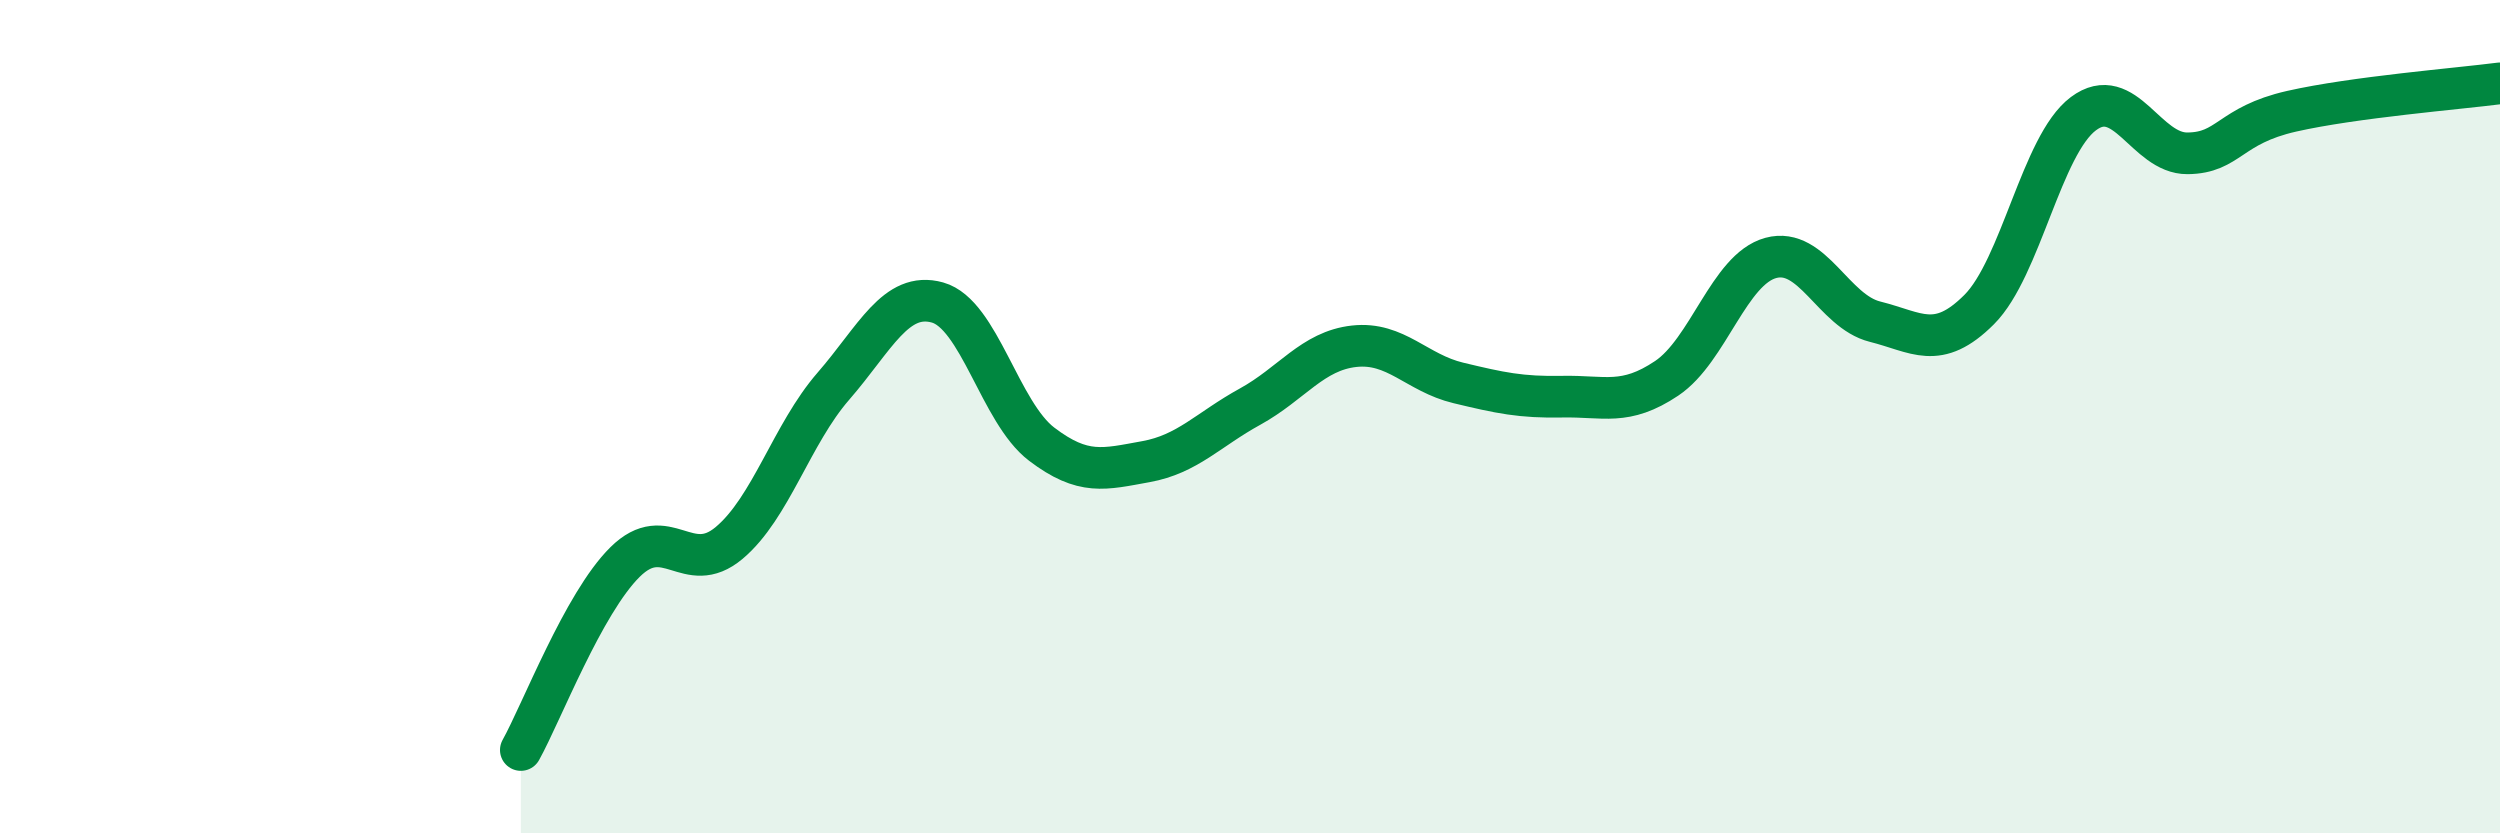 
    <svg width="60" height="20" viewBox="0 0 60 20" xmlns="http://www.w3.org/2000/svg">
      <path
        d="M 12.5,18 C 13,17.1 14,14.48 15,13.49 C 16,12.5 16.5,13.87 17.5,13.03 C 18.5,12.19 19,10.42 20,9.27 C 21,8.12 21.5,6.98 22.5,7.26 C 23.5,7.54 24,9.9 25,10.66 C 26,11.42 26.5,11.26 27.5,11.08 C 28.5,10.9 29,10.31 30,9.76 C 31,9.21 31.5,8.42 32.5,8.31 C 33.5,8.2 34,8.95 35,9.19 C 36,9.43 36.5,9.54 37.5,9.52 C 38.5,9.5 39,9.75 40,9.08 C 41,8.41 41.5,6.46 42.5,6.19 C 43.5,5.92 44,7.47 45,7.72 C 46,7.97 46.5,8.43 47.5,7.43 C 48.5,6.43 49,3.48 50,2.73 C 51,1.98 51.5,3.69 52.5,3.68 C 53.5,3.67 53.5,3.01 55,2.67 C 56.5,2.33 59,2.13 60,2L60 20L12.5 20Z"
        fill="#008740"
        opacity="0.1"
        stroke-linecap="round"
        stroke-linejoin="round"
      />
      <path
        d="M 12.5,18 C 13,17.1 14,14.48 15,13.49 C 16,12.5 16.5,13.87 17.5,13.03 C 18.5,12.19 19,10.42 20,9.27 C 21,8.12 21.5,6.98 22.5,7.26 C 23.5,7.54 24,9.9 25,10.66 C 26,11.42 26.5,11.26 27.5,11.08 C 28.5,10.9 29,10.31 30,9.76 C 31,9.21 31.5,8.42 32.5,8.31 C 33.5,8.2 34,8.95 35,9.19 C 36,9.43 36.5,9.54 37.5,9.52 C 38.5,9.5 39,9.75 40,9.08 C 41,8.41 41.5,6.46 42.5,6.19 C 43.5,5.92 44,7.47 45,7.72 C 46,7.97 46.5,8.43 47.5,7.43 C 48.5,6.43 49,3.48 50,2.73 C 51,1.98 51.5,3.69 52.5,3.68 C 53.5,3.67 53.5,3.01 55,2.67 C 56.5,2.33 59,2.13 60,2"
        stroke="#008740"
        stroke-width="1"
        fill="none"
        stroke-linecap="round"
        stroke-linejoin="round"
      />
    </svg>
  
